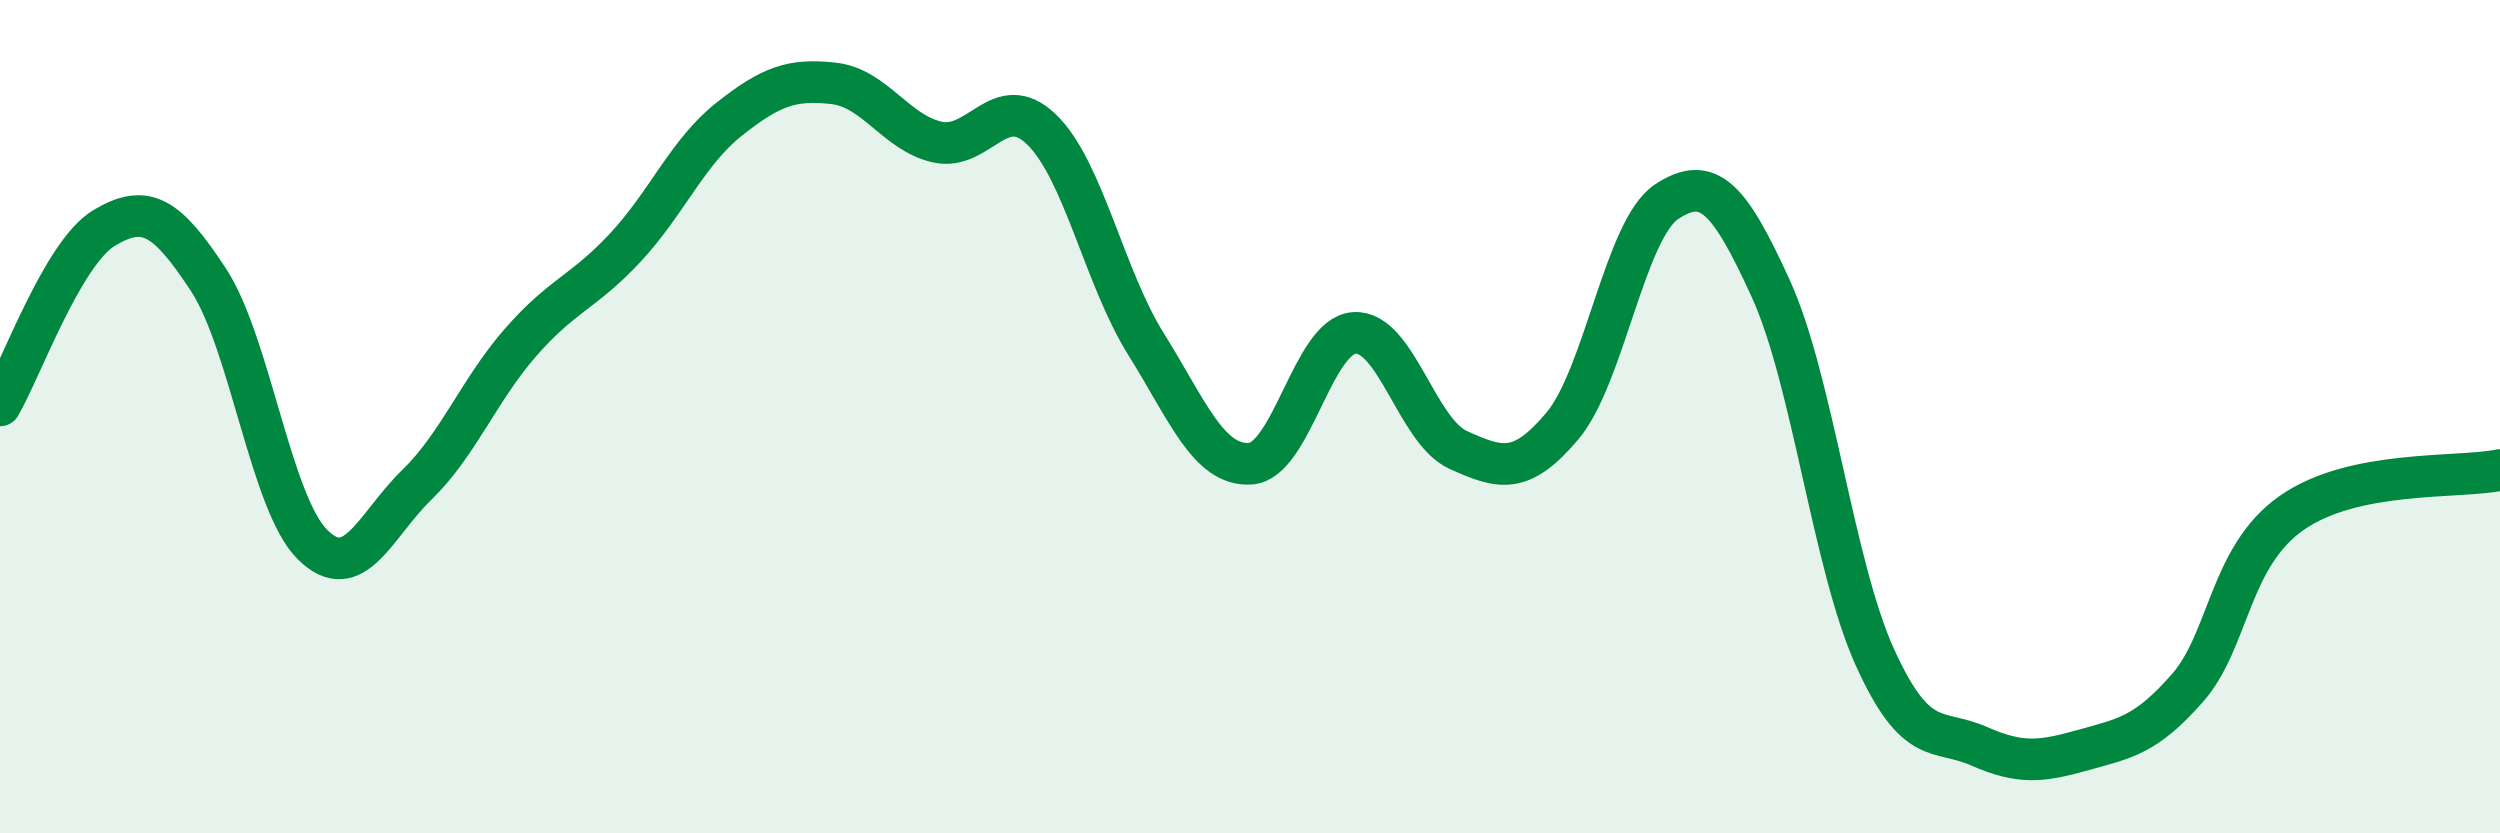 
    <svg width="60" height="20" viewBox="0 0 60 20" xmlns="http://www.w3.org/2000/svg">
      <path
        d="M 0,9.73 C 0.5,8.88 1.5,6.07 2.5,5.47 C 3.5,4.87 4,5.19 5,6.71 C 6,8.23 6.5,12.08 7.5,13.07 C 8.5,14.06 9,12.61 10,11.64 C 11,10.67 11.5,9.35 12.5,8.21 C 13.5,7.07 14,7.02 15,5.95 C 16,4.88 16.5,3.65 17.5,2.86 C 18.5,2.07 19,1.89 20,2 C 21,2.11 21.5,3.19 22.5,3.41 C 23.5,3.63 24,2.14 25,3.11 C 26,4.08 26.5,6.65 27.5,8.25 C 28.5,9.85 29,11.18 30,11.13 C 31,11.08 31.5,8.06 32.5,7.99 C 33.5,7.92 34,10.35 35,10.8 C 36,11.25 36.5,11.41 37.5,10.22 C 38.5,9.03 39,5.5 40,4.84 C 41,4.18 41.5,4.74 42.5,6.93 C 43.5,9.12 44,13.58 45,15.78 C 46,17.98 46.5,17.47 47.5,17.91 C 48.5,18.35 49,18.28 50,18 C 51,17.72 51.5,17.65 52.5,16.51 C 53.5,15.37 53.5,13.36 55,12.31 C 56.5,11.26 59,11.49 60,11.28L60 20L0 20Z"
        fill="#008740"
        opacity="0.1"
        stroke-linecap="round"
        stroke-linejoin="round"
      />
      <path
        d="M 0,9.73 C 0.5,8.88 1.5,6.07 2.5,5.47 C 3.5,4.87 4,5.19 5,6.71 C 6,8.23 6.5,12.08 7.5,13.07 C 8.5,14.06 9,12.61 10,11.64 C 11,10.67 11.5,9.35 12.5,8.21 C 13.5,7.07 14,7.02 15,5.95 C 16,4.88 16.5,3.65 17.5,2.86 C 18.5,2.07 19,1.89 20,2 C 21,2.11 21.5,3.19 22.5,3.41 C 23.5,3.63 24,2.14 25,3.11 C 26,4.08 26.5,6.65 27.5,8.25 C 28.5,9.85 29,11.18 30,11.13 C 31,11.08 31.5,8.06 32.5,7.99 C 33.5,7.92 34,10.35 35,10.8 C 36,11.25 36.5,11.41 37.5,10.22 C 38.5,9.03 39,5.5 40,4.84 C 41,4.18 41.5,4.74 42.5,6.93 C 43.5,9.12 44,13.58 45,15.78 C 46,17.98 46.5,17.47 47.5,17.91 C 48.5,18.35 49,18.28 50,18 C 51,17.72 51.5,17.65 52.5,16.51 C 53.5,15.37 53.5,13.36 55,12.31 C 56.5,11.26 59,11.49 60,11.28"
        stroke="#008740"
        stroke-width="1"
        fill="none"
        stroke-linecap="round"
        stroke-linejoin="round"
      />
    </svg>
  